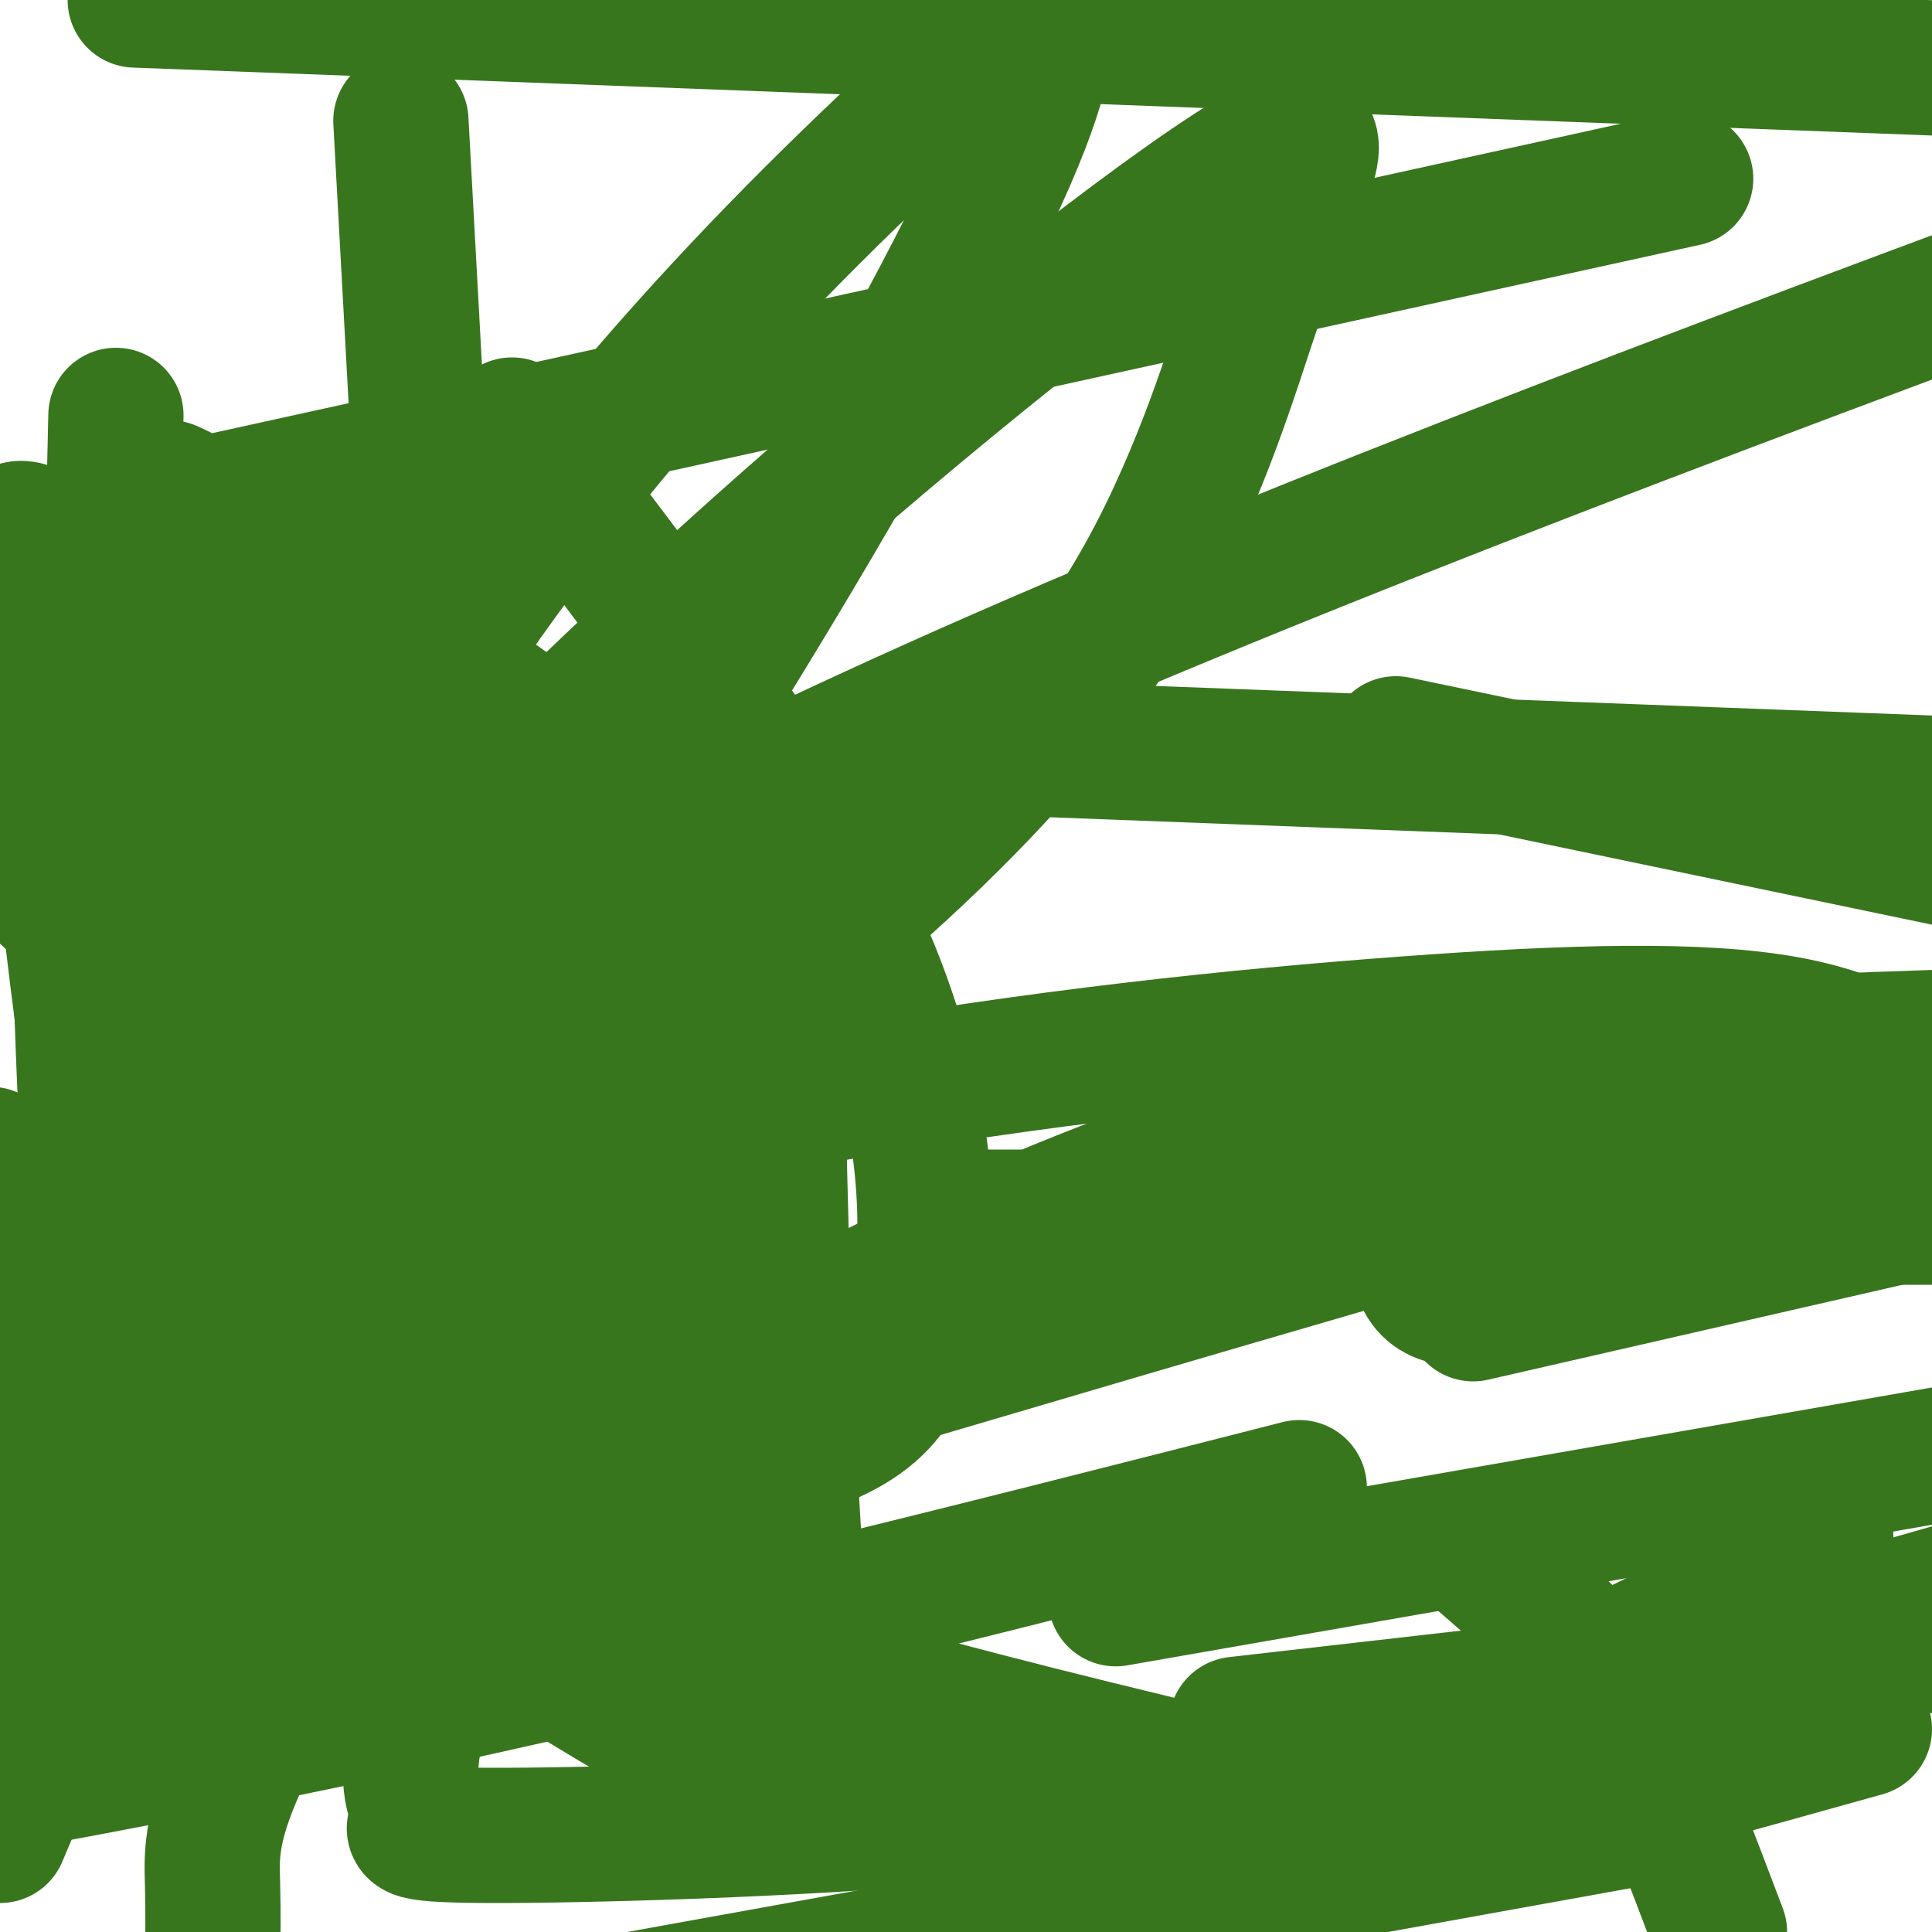 <svg viewBox='0 0 400 400' version='1.1' xmlns='http://www.w3.org/2000/svg' xmlns:xlink='http://www.w3.org/1999/xlink'><g fill='none' stroke='#38761d' stroke-width='28' stroke-linecap='round' stroke-linejoin='round'><path d='M24,86c0.000,0.000 -1.000,44.000 -1,44'/><path d='M23,130c0.167,16.333 1.083,35.167 2,54'/><path d='M25,184c0.667,16.000 1.333,29.000 2,42'/><path d='M27,226c1.000,17.000 2.500,38.500 4,60'/><path d='M31,286c4.622,9.556 14.178,3.444 19,2c4.822,-1.444 4.911,1.778 5,5'/><path d='M55,293c4.200,5.267 12.200,15.933 22,25c9.800,9.067 21.400,16.533 33,24'/><path d='M110,342c13.667,8.833 31.333,18.917 49,29'/><path d='M159,371c9.311,0.689 8.089,-12.089 7,-27c-1.089,-14.911 -2.044,-31.956 -3,-49'/><path d='M163,295c-0.833,-19.667 -1.417,-44.333 -2,-69'/><path d='M161,226c0.000,-17.667 1.000,-27.333 2,-37'/><path d='M163,189c-1.333,-5.889 -5.667,-2.111 -15,-7c-9.333,-4.889 -23.667,-18.444 -38,-32'/><path d='M110,150c-16.333,-12.000 -38.167,-26.000 -60,-40'/><path d='M50,110c-12.500,-8.167 -13.750,-8.583 -15,-9'/><path d='M35,101c-2.000,18.167 0.500,68.083 3,118'/><path d='M38,219c0.381,32.402 -0.166,54.407 0,65c0.166,10.593 1.045,9.775 3,8c1.955,-1.775 4.987,-4.507 7,-12c2.013,-7.493 3.006,-19.746 4,-32'/><path d='M52,248c0.333,-26.167 -0.833,-75.583 -2,-125'/><path d='M50,123c-0.489,3.222 -0.711,73.778 3,116c3.711,42.222 11.356,56.111 19,70'/><path d='M72,309c3.400,-20.844 2.400,-107.956 0,-148c-2.400,-40.044 -6.200,-33.022 -10,-26'/><path d='M62,135c6.889,25.067 29.111,100.733 38,139c8.889,38.267 4.444,39.133 0,40'/><path d='M100,314c0.667,11.689 2.333,20.911 0,3c-2.333,-17.911 -8.667,-62.956 -15,-108'/><path d='M85,209c-3.000,-33.893 -3.000,-64.625 2,-52c5.000,12.625 15.000,68.607 19,97c4.000,28.393 2.000,29.196 0,30'/><path d='M106,284c-0.463,13.713 -1.619,32.995 0,25c1.619,-7.995 6.013,-43.268 8,-70c1.987,-26.732 1.568,-44.923 0,-56c-1.568,-11.077 -4.284,-15.038 -7,-19'/><path d='M107,164c-1.208,-6.532 -0.727,-13.361 -1,-9c-0.273,4.361 -1.300,19.911 1,31c2.300,11.089 7.927,17.716 13,22c5.073,4.284 9.592,6.224 12,9c2.408,2.776 2.704,6.388 3,10'/><path d='M135,227c0.750,7.571 1.125,21.500 1,11c-0.125,-10.500 -0.750,-45.429 -1,-49c-0.250,-3.571 -0.125,24.214 0,52'/><path d='M135,241c-1.448,1.097 -5.069,-22.159 -5,-31c0.069,-8.841 3.826,-3.265 5,13c1.174,16.265 -0.236,43.219 -1,49c-0.764,5.781 -0.882,-9.609 -1,-25'/><path d='M133,247c-0.579,-5.411 -1.525,-6.439 0,-4c1.525,2.439 5.522,8.344 8,27c2.478,18.656 3.436,50.061 4,57c0.564,6.939 0.732,-10.589 1,-17c0.268,-6.411 0.634,-1.706 1,3'/><path d='M147,313c1.844,14.333 5.956,48.667 2,51c-3.956,2.333 -15.978,-27.333 -28,-57'/><path d='M121,307c-5.917,-11.726 -6.708,-12.542 -7,-19c-0.292,-6.458 -0.083,-18.560 0,-16c0.083,2.560 0.042,19.780 0,37'/><path d='M114,309c0.609,2.049 2.132,-11.327 4,-19c1.868,-7.673 4.080,-9.643 -3,-22c-7.080,-12.357 -23.451,-35.102 -40,-53c-16.549,-17.898 -33.274,-30.949 -50,-44'/><path d='M25,171c-10.463,-9.694 -11.619,-11.928 -12,-17c-0.381,-5.072 0.013,-12.981 -2,-18c-2.013,-5.019 -6.432,-7.148 -9,-11c-2.568,-3.852 -3.284,-9.426 -4,-15'/><path d='M3,110c0.667,-0.631 1.333,-1.262 6,1c4.667,2.262 13.333,7.417 14,14c0.667,6.583 -6.667,14.595 -9,29c-2.333,14.405 0.333,35.202 3,56'/><path d='M17,210c0.679,18.155 0.875,35.542 7,64c6.125,28.458 18.179,67.988 20,76c1.821,8.012 -6.589,-15.494 -15,-39'/><path d='M29,311c-4.156,-12.200 -7.044,-23.200 -12,-35c-4.956,-11.800 -11.978,-24.400 -19,-37'/><path d='M7,172c-1.857,6.321 -3.714,12.643 17,22c20.714,9.357 64.000,21.750 81,31c17.000,9.250 7.714,15.357 2,20c-5.714,4.643 -7.857,7.821 -10,11'/><path d='M97,256c-2.890,8.585 -5.115,24.549 -14,45c-8.885,20.451 -24.431,45.391 -32,61c-7.569,15.609 -7.163,21.888 -7,28c0.163,6.112 0.081,12.056 0,18'/><path d='M0,380c5.261,-12.534 10.522,-25.068 17,-37c6.478,-11.932 14.171,-23.263 23,-34c8.829,-10.737 18.792,-20.879 29,-29c10.208,-8.121 20.660,-14.221 30,-18c9.340,-3.779 17.567,-5.238 25,-6c7.433,-0.762 14.071,-0.827 17,-1c2.929,-0.173 2.150,-0.456 3,8c0.850,8.456 3.329,25.649 1,38c-2.329,12.351 -9.467,19.859 -16,24c-6.533,4.141 -12.463,4.914 -21,6c-8.537,1.086 -19.683,2.485 -35,1c-15.317,-1.485 -34.805,-5.853 -51,-12c-16.195,-6.147 -29.098,-14.074 -42,-22'/><path d='M35,241c40.560,-2.226 81.119,-4.452 91,-2c9.881,2.452 -10.917,9.583 -27,14c-16.083,4.417 -27.452,6.119 -53,7c-25.548,0.881 -65.274,0.940 -105,1'/><path d='M203,252c0.000,0.000 257.000,0.000 257,0'/><path d='M186,154c0.000,0.000 499.000,19.000 499,19'/><path d='M28,0c0.000,0.000 715.000,27.000 715,27'/><path d='M289,154c0.000,0.000 470.000,98.000 470,98'/><path d='M145,238c0.000,0.000 -276.000,-141.000 -276,-141'/><path d='M106,88c28.705,37.314 57.410,74.628 72,107c14.590,32.372 15.065,59.801 12,77c-3.065,17.199 -9.671,24.169 -32,30c-22.329,5.831 -60.380,10.523 -113,5c-52.620,-5.523 -119.810,-21.262 -187,-37'/><path d='M286,376c-64.645,-15.090 -129.290,-30.180 -166,-47c-36.710,-16.820 -45.486,-35.369 -53,-55c-7.514,-19.631 -13.767,-40.344 -9,-65c4.767,-24.656 20.553,-53.253 39,-80c18.447,-26.747 39.556,-51.642 60,-73c20.444,-21.358 40.222,-39.179 60,-57'/><path d='M217,2c-0.417,7.708 -0.833,15.417 -12,39c-11.167,23.583 -33.083,63.042 -60,106c-26.917,42.958 -58.833,89.417 -99,135c-40.167,45.583 -88.583,90.292 -137,135'/><path d='M76,191c29.461,-29.267 58.921,-58.535 94,-89c35.079,-30.465 75.775,-62.128 92,-71c16.225,-8.872 7.977,5.048 2,20c-5.977,14.952 -9.685,30.936 -19,52c-9.315,21.064 -24.239,47.210 -66,84c-41.761,36.790 -110.360,84.226 -148,107c-37.640,22.774 -44.320,20.887 -51,19'/><path d='M23,235c53.000,-30.417 106.000,-60.833 184,-95c78.000,-34.167 181.000,-72.083 284,-110'/><path d='M83,25c4.518,83.179 9.036,166.357 12,198c2.964,31.643 4.375,11.750 -6,11c-10.375,-0.750 -32.536,17.643 -50,28c-17.464,10.357 -30.232,12.679 -43,15'/><path d='M24,259c49.624,-11.933 99.248,-23.867 145,-32c45.752,-8.133 87.632,-12.467 122,-15c34.368,-2.533 61.222,-3.267 79,0c17.778,3.267 26.479,10.533 31,14c4.521,3.467 4.863,3.133 1,6c-3.863,2.867 -11.932,8.933 -20,15'/><path d='M382,247c-13.314,5.441 -36.599,11.542 -53,16c-16.401,4.458 -25.918,7.273 -31,5c-5.082,-2.273 -5.729,-9.634 -1,-17c4.729,-7.366 14.835,-14.737 29,-19c14.165,-4.263 32.391,-5.417 46,-6c13.609,-0.583 22.603,-0.595 29,1c6.397,1.595 10.199,4.798 14,8'/><path d='M378,318c-15.204,10.123 -30.409,20.246 -50,28c-19.591,7.754 -43.570,13.140 -64,18c-20.430,4.860 -37.311,9.195 -68,12c-30.689,2.805 -75.187,4.079 -95,4c-19.813,-0.079 -14.941,-1.510 -14,-3c0.941,-1.490 -2.049,-3.040 -2,-10c0.049,-6.960 3.136,-19.331 8,-29c4.864,-9.669 11.505,-16.635 19,-24c7.495,-7.365 15.842,-15.128 29,-24c13.158,-8.872 31.125,-18.852 53,-29c21.875,-10.148 47.659,-20.463 73,-28c25.341,-7.537 50.240,-12.296 78,-15c27.760,-2.704 58.380,-3.352 89,-4'/><path d='M269,308c-69.250,17.667 -138.500,35.333 -210,50c-71.500,14.667 -145.250,26.333 -219,38'/><path d='M231,331c0.000,0.000 269.000,-47.000 269,-47'/><path d='M347,375c0.000,0.000 -227.000,41.000 -227,41'/><path d='M256,357c0.000,0.000 184.000,-21.000 184,-21'/><path d='M386,358c-51.667,14.417 -103.333,28.833 -166,42c-62.667,13.167 -136.333,25.083 -210,37'/><path d='M45,327c127.750,-38.083 255.500,-76.167 346,-101c90.500,-24.833 143.750,-36.417 197,-48'/><path d='M305,272c0.000,0.000 454.000,-104.000 454,-104'/><path d='M349,37c0.000,0.000 -478.000,105.000 -478,105'/><path d='M353,344c0.000,0.000 406.000,-116.000 406,-116'/><path d='M116,109c0.000,0.000 -434.000,157.000 -434,157'/><path d='M356,400c-5.756,-15.178 -11.511,-30.356 -16,-40c-4.489,-9.644 -7.711,-13.756 -13,-19c-5.289,-5.244 -12.644,-11.622 -20,-18'/></g>
</svg>